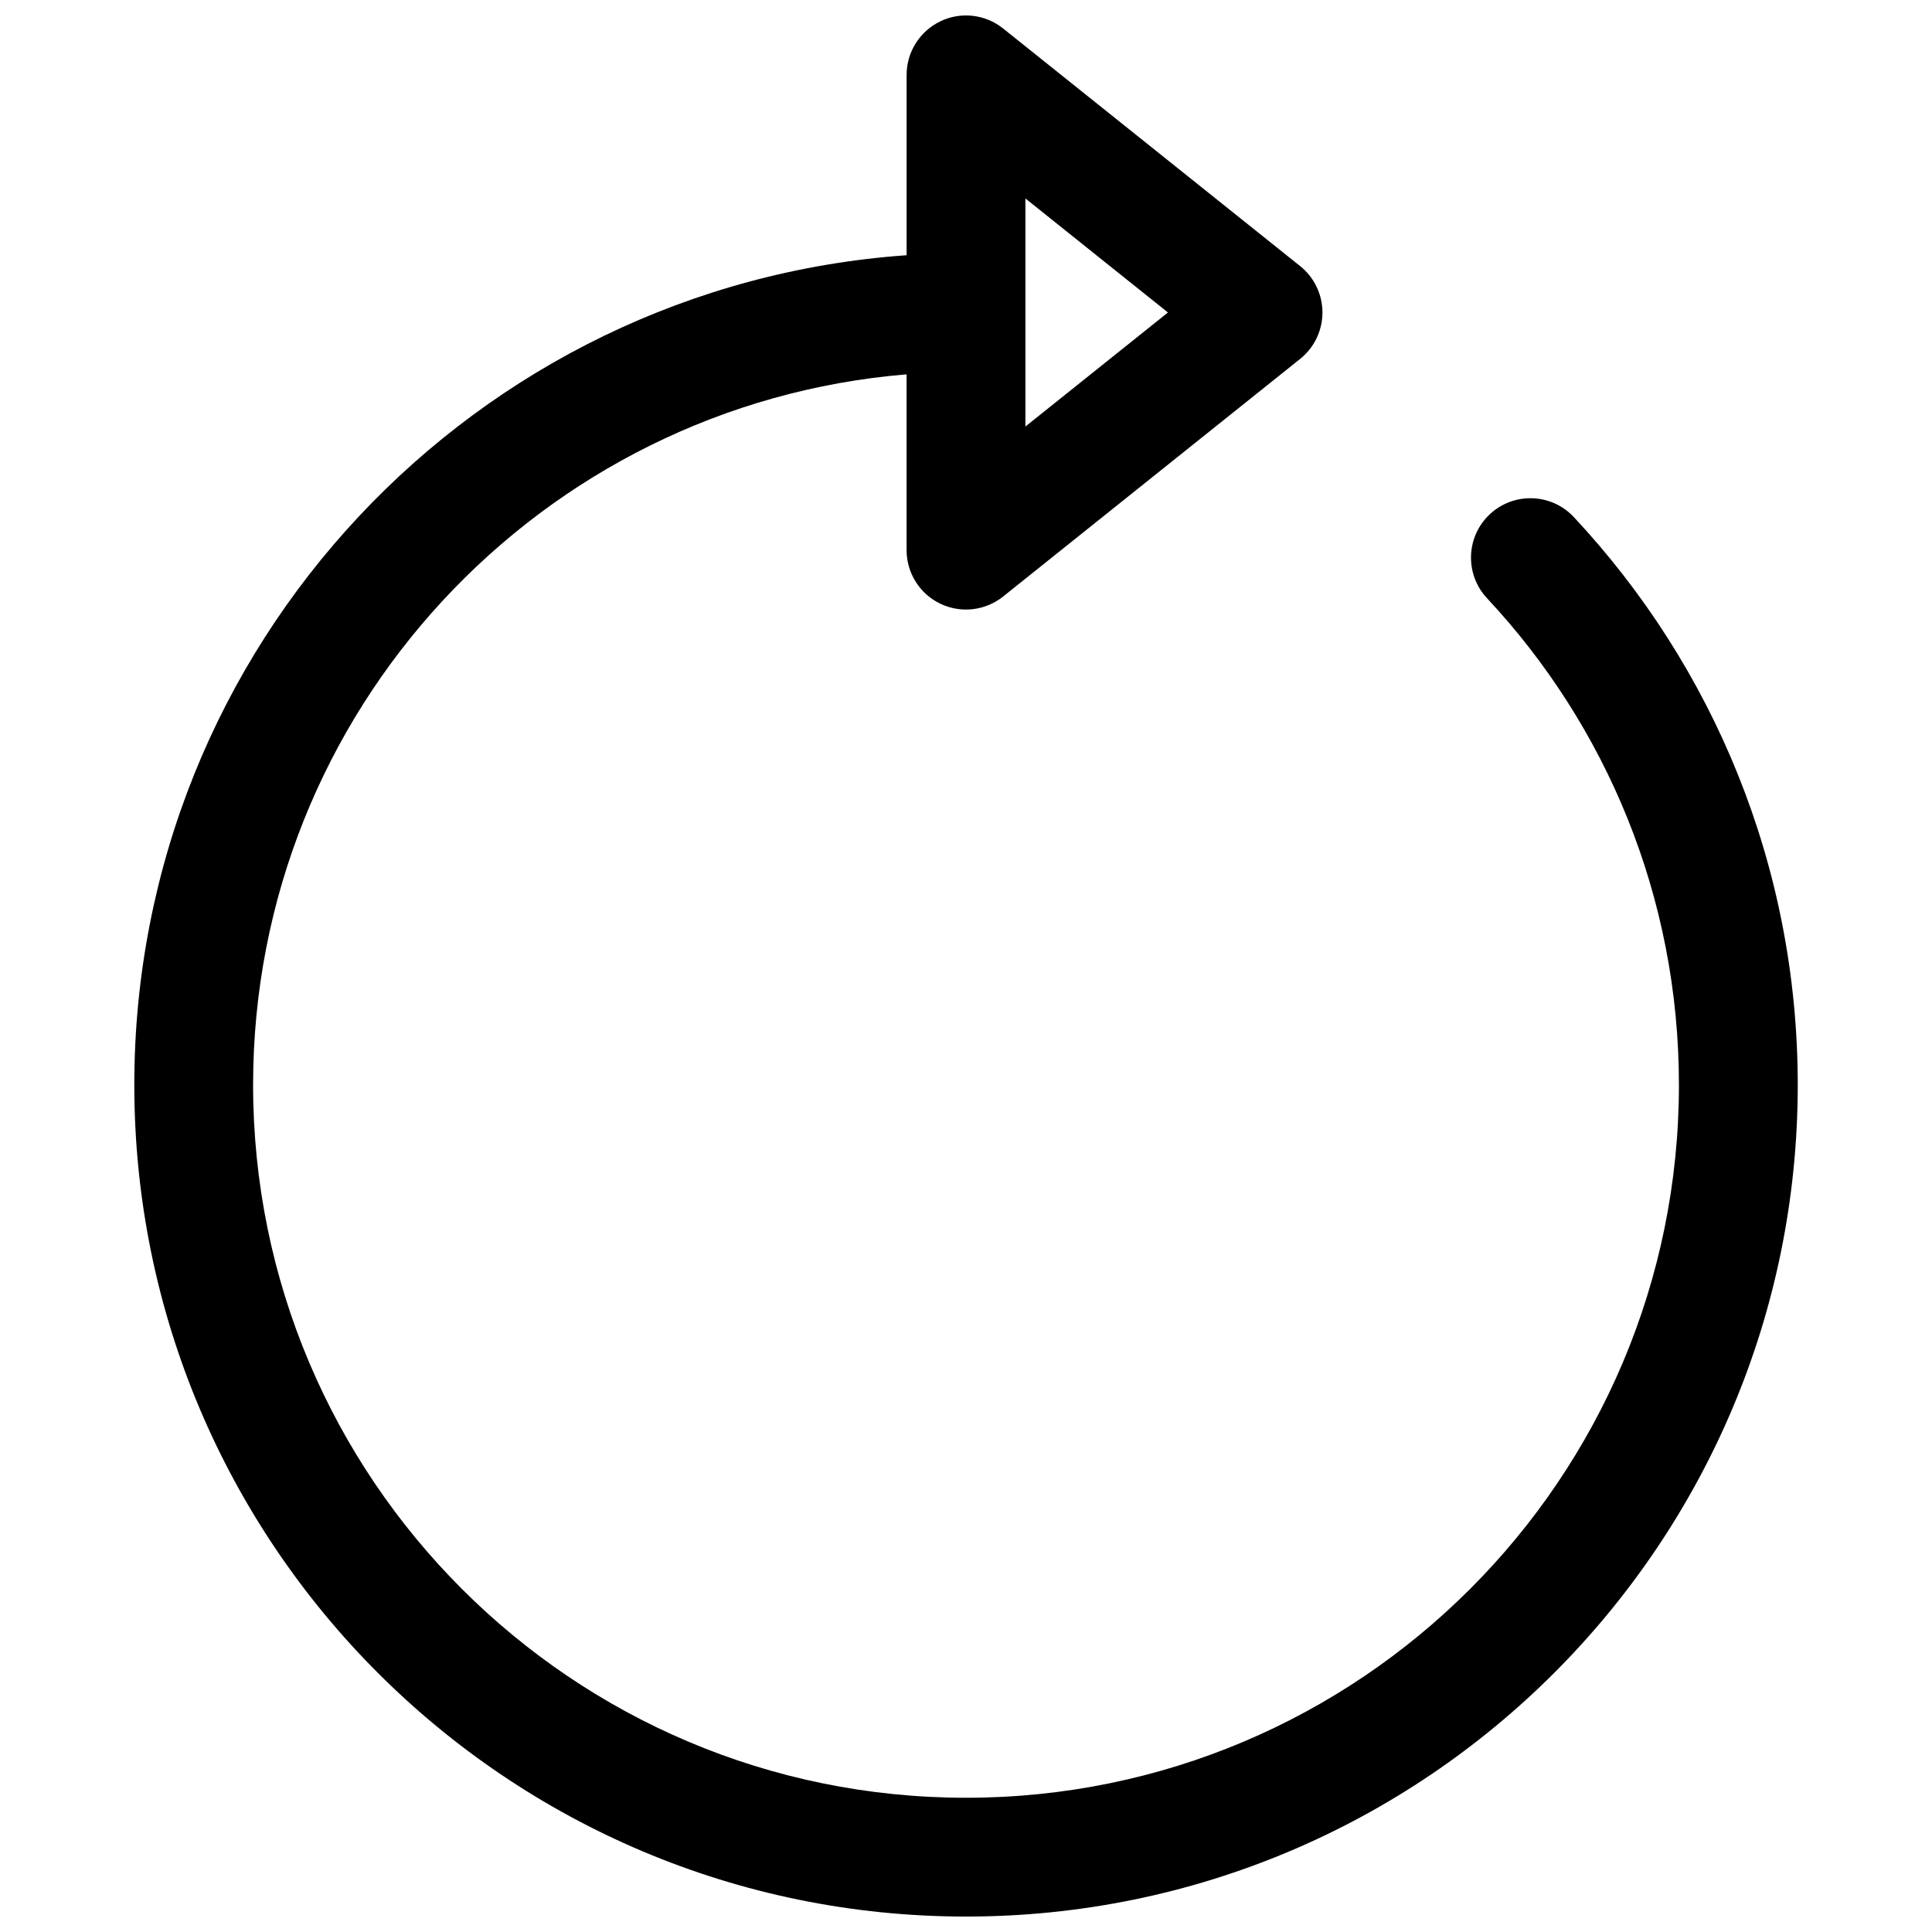 <?xml version="1.0" encoding="UTF-8"?>
<!-- Uploaded to: ICON Repo, www.iconrepo.com, Generator: ICON Repo Mixer Tools -->
<svg width="800px" height="800px" version="1.1" viewBox="144 144 512 512" xmlns="http://www.w3.org/2000/svg">
 <defs>
  <clipPath id="a">
   <path d="m179 148.09h442v503.81h-442z"/>
  </clipPath>
 </defs>
 <g clip-path="url(#a)">
  <path d="m393.18 149.65c5.453-2.621 11.93-1.887 16.652 1.895l78.723 62.977c3.734 2.988 5.906 7.512 5.906 12.293 0 4.785-2.172 9.309-5.906 12.297l-78.723 62.977c-4.723 3.777-11.199 4.516-16.652 1.895-5.457-2.621-8.926-8.137-8.926-14.191v-46.586c-96.977 8-173.18 89.242-173.18 188.29 0 104.34 84.586 188.93 188.93 188.93 104.34 0 188.93-84.586 188.93-188.93 0-49.867-19.297-95.191-50.863-128.97-5.934-6.352-5.598-16.316 0.754-22.25 6.352-5.938 16.316-5.602 22.254 0.75 36.801 39.379 59.344 92.309 59.344 150.47 0 121.73-98.684 220.41-220.41 220.41-121.73 0-220.42-98.684-220.42-220.41 0-116.44 90.289-211.79 204.67-219.86v-47.789c0-6.051 3.469-11.566 8.926-14.188zm22.562 46.945v60.438l37.773-30.219z" fill-rule="evenodd"/>
 </g>
</svg>